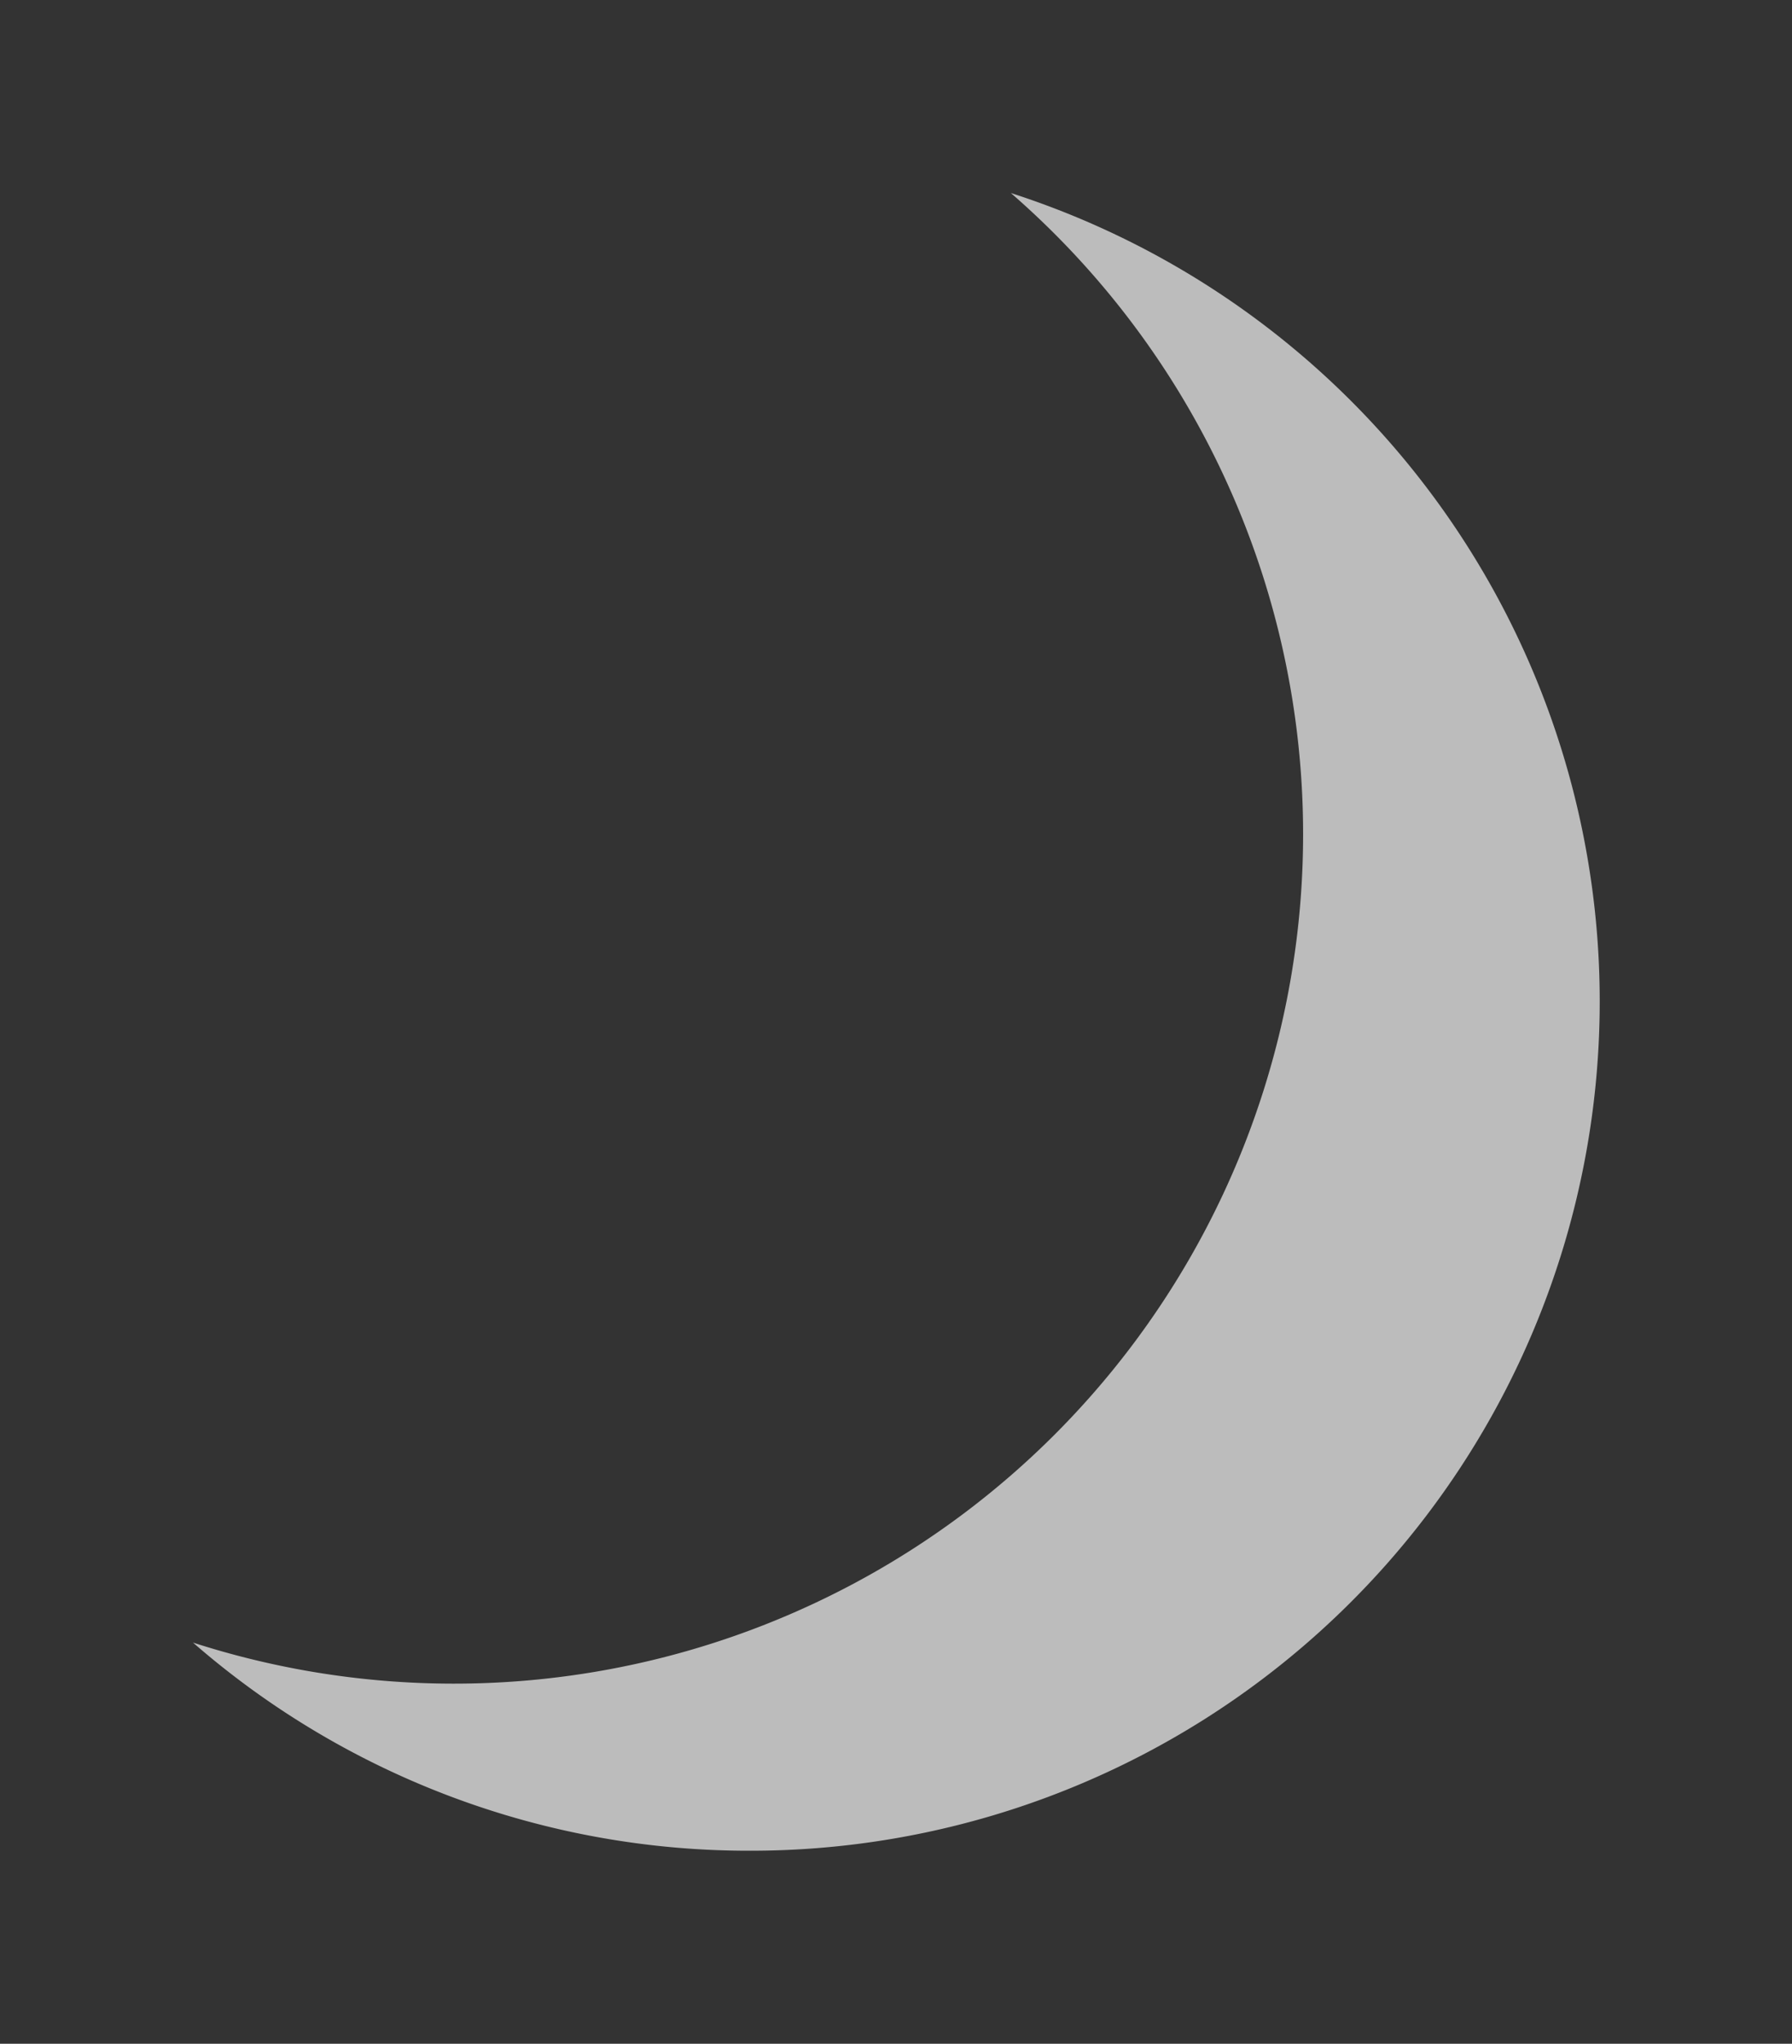 <svg xmlns="http://www.w3.org/2000/svg" width="139.286" height="158.823" viewBox="0 0 139.286 158.823">
  <rect x="0" y="0" width="139.286" height="158.823" fill="#333333" stroke="none"/>
  <path id="减去_3" data-name="减去 3" d="M9596,360a65.749,65.749,0,0,1-43.287-16.176,66.01,66.01,0,0,0,63.572-112.647A66,66,0,0,1,9596,360Z" transform="translate(-9537.714 -216.177)" fill="#fff" opacity="0.67"/>
</svg>
